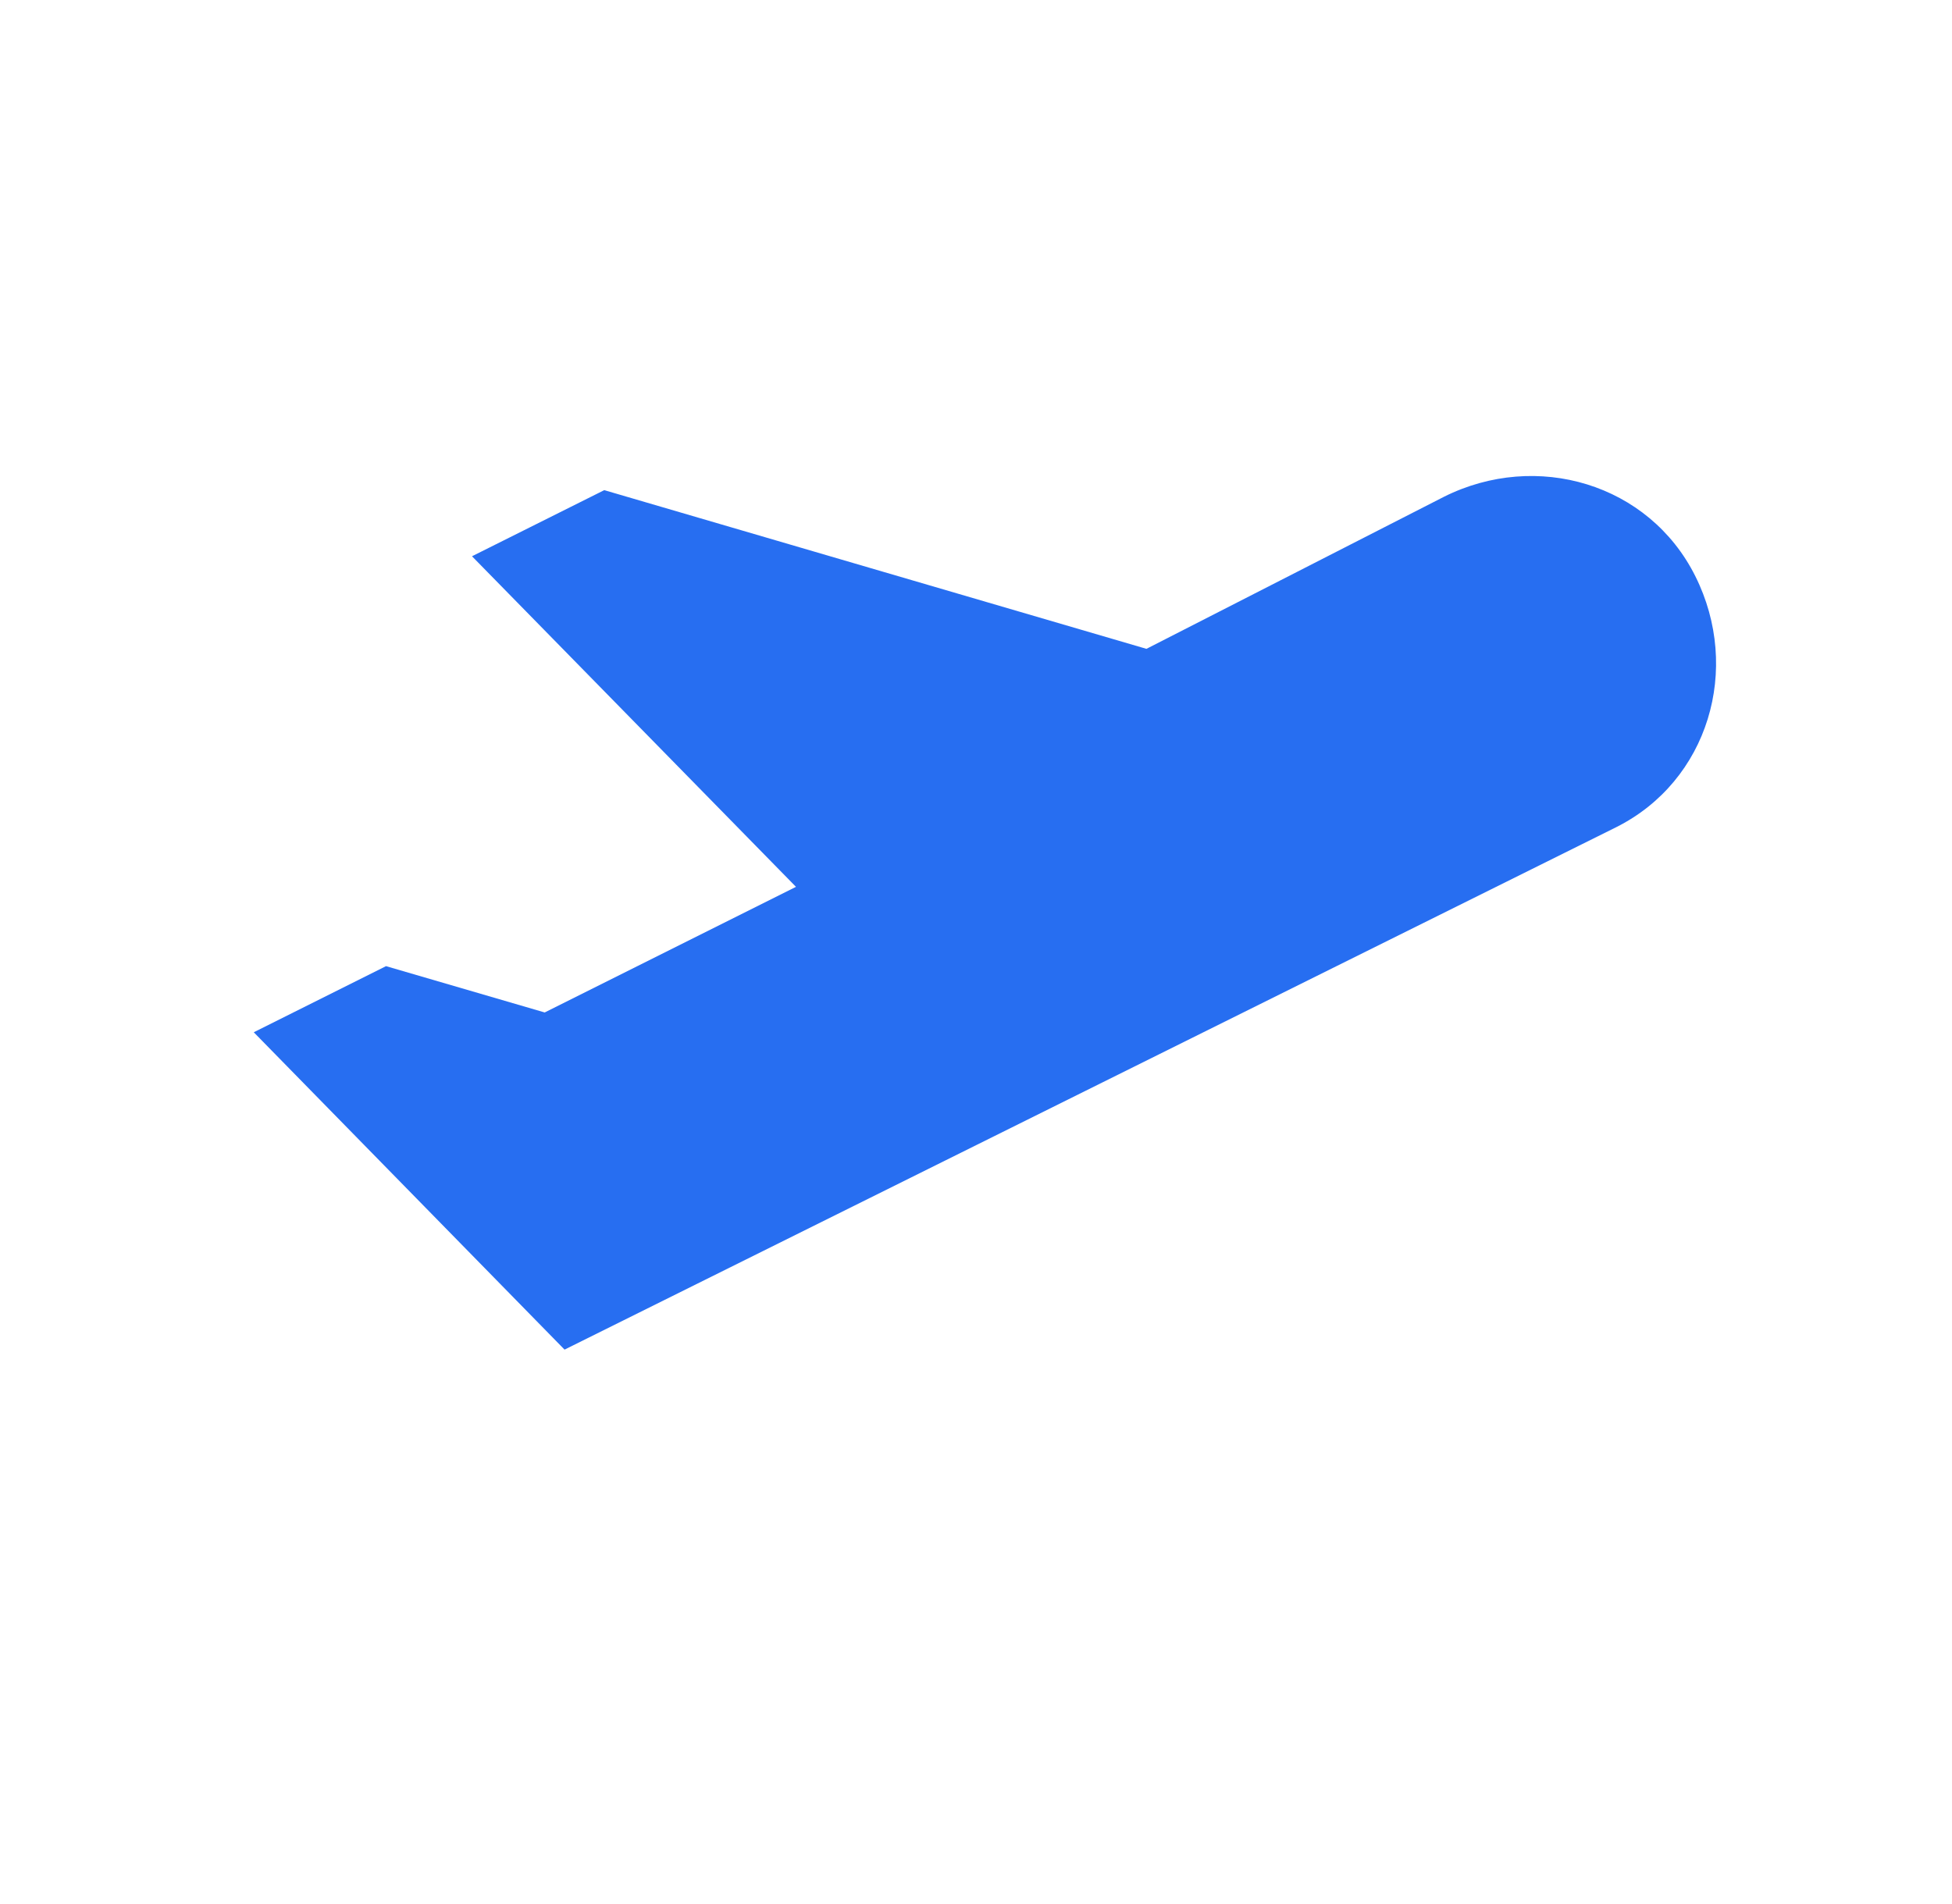 <svg width="41" height="40" viewBox="0 0 41 40" fill="none" xmlns="http://www.w3.org/2000/svg">
<path d="M33.941 17.381C35.886 16.409 36.581 14.047 35.608 12.103C34.636 10.159 32.275 9.464 30.33 10.436L24.08 13.631L12.692 10.297L9.914 11.686L16.719 18.631L11.441 21.27L8.108 20.297L5.33 21.686L11.858 28.353L33.941 17.381Z" fill="#276EF1"/>
</svg>
